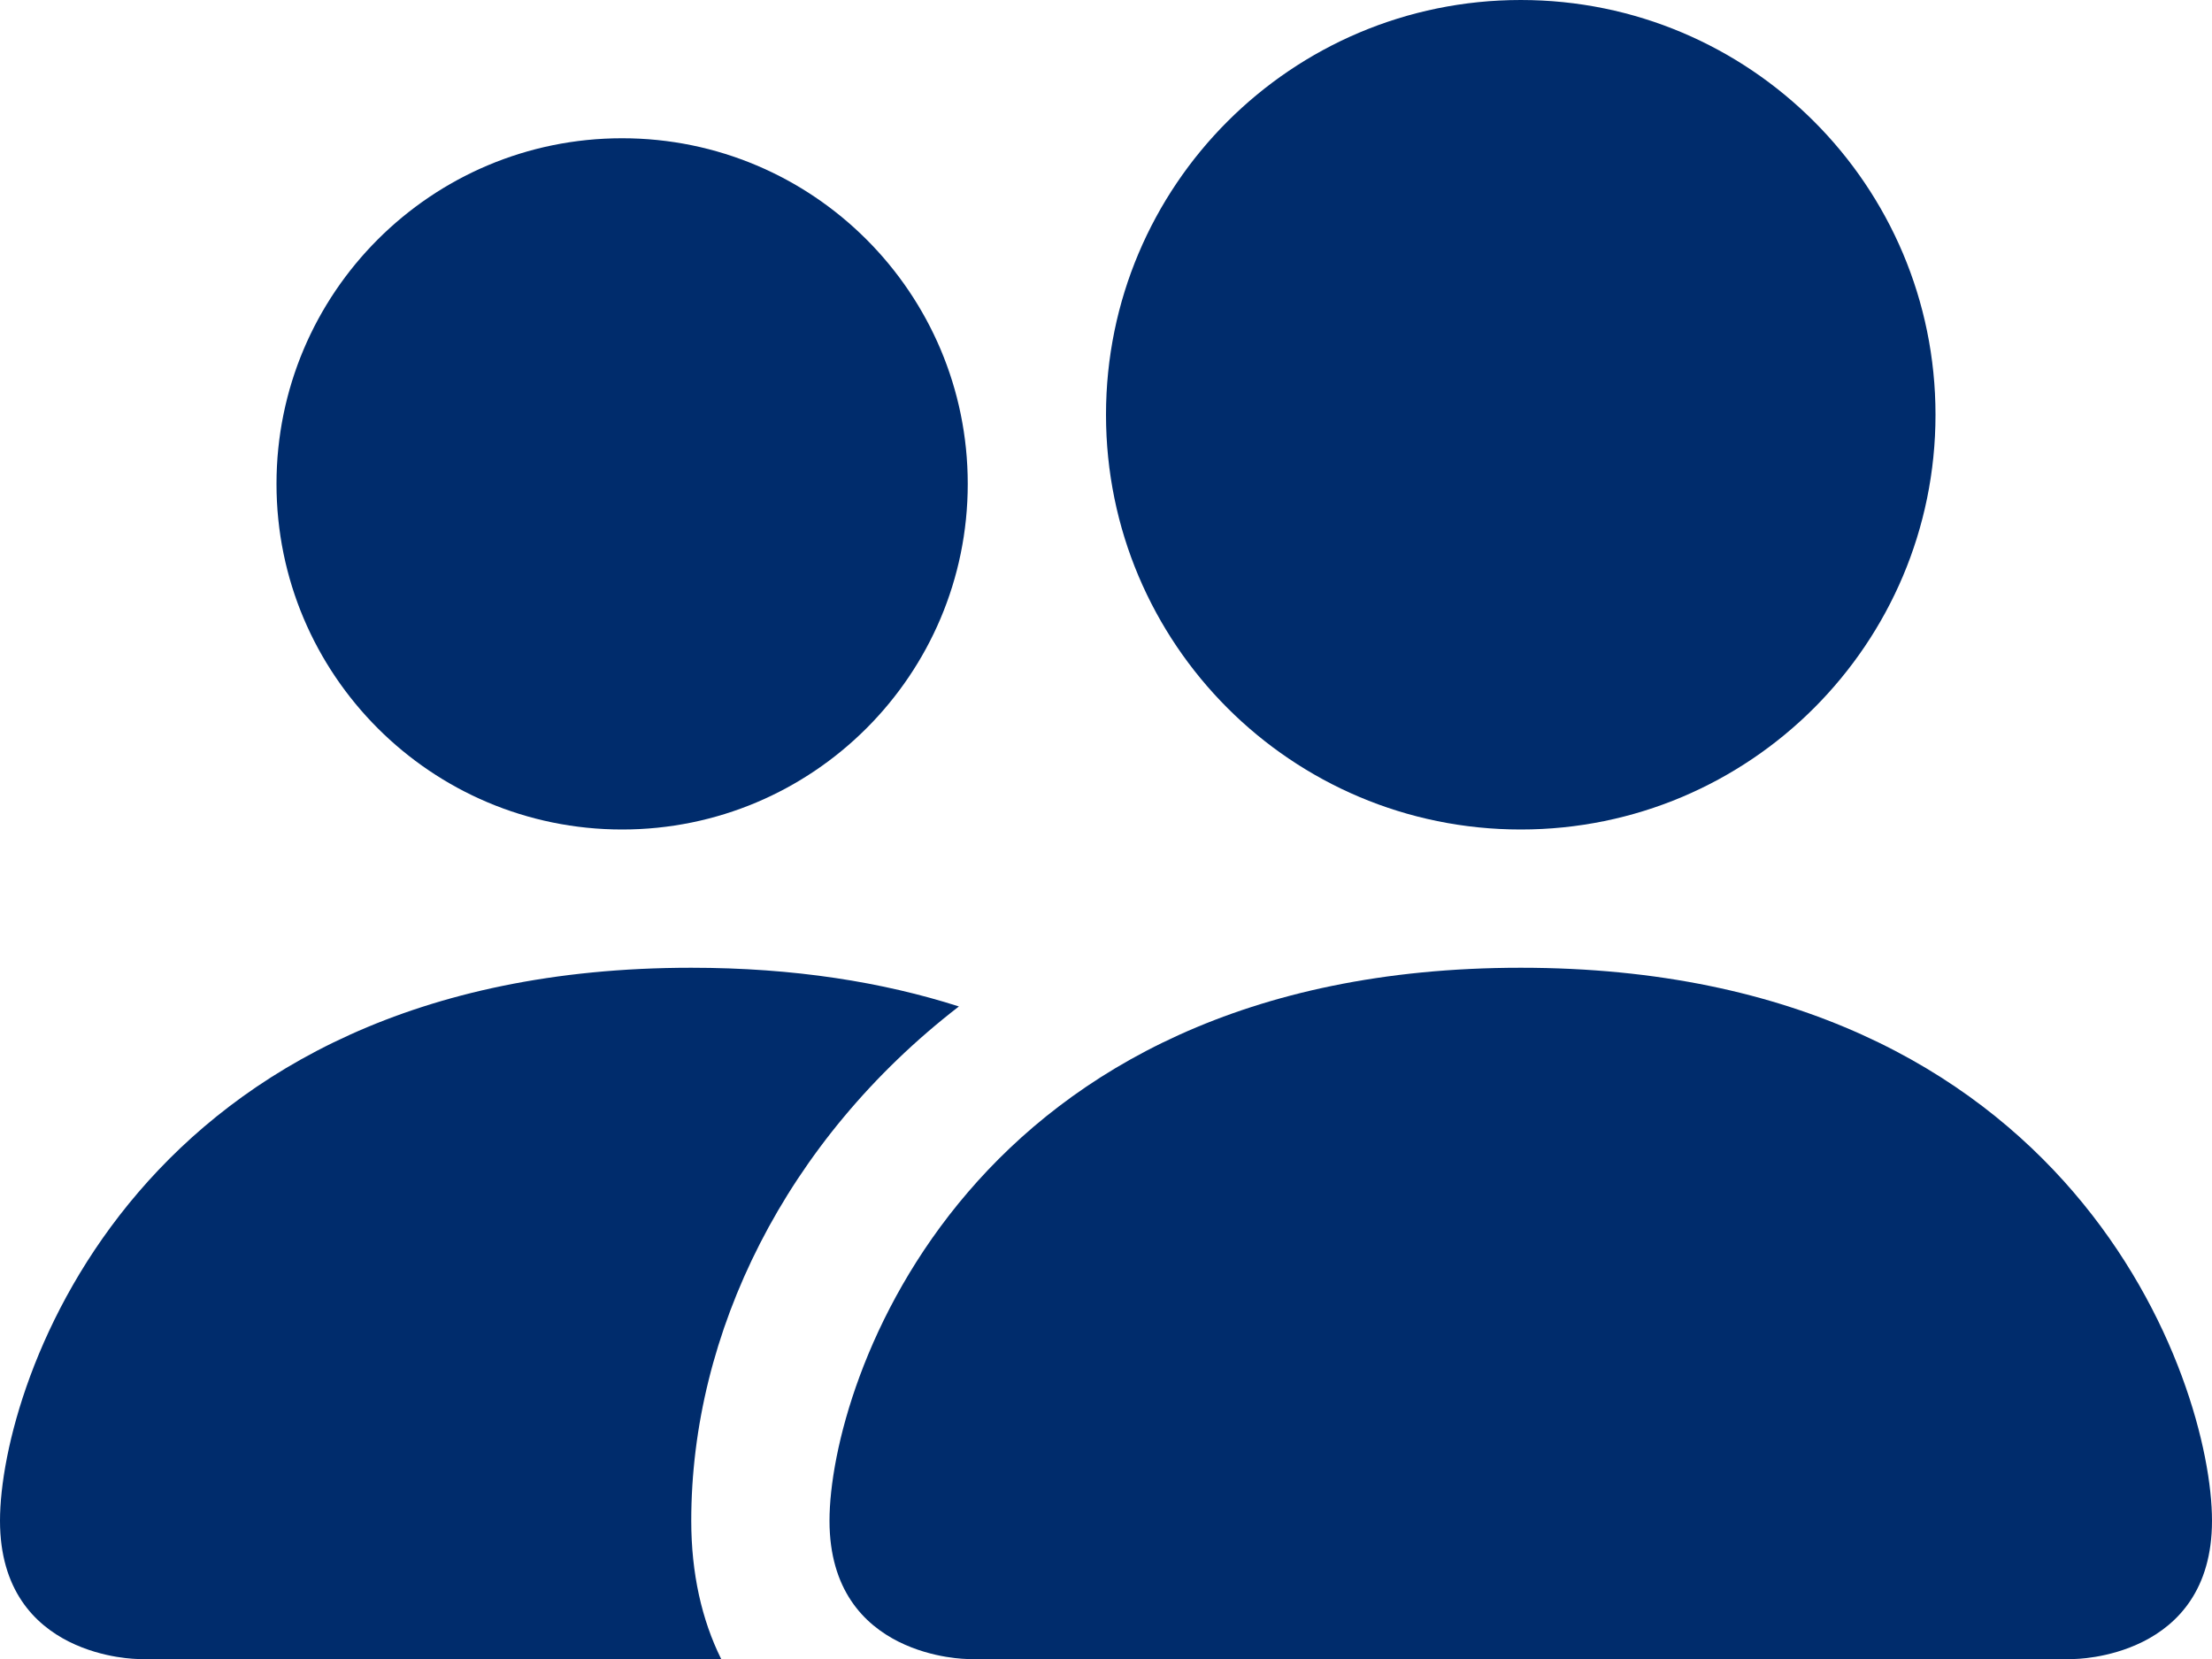 <svg width="32" height="24" viewBox="0 0 32 24" fill="none" xmlns="http://www.w3.org/2000/svg">
<path d="M14 24C14 24 12 24 12 22C12 20 14 14 22 14C30 14 32 20 32 22C32 24 30 24 30 24H14Z" fill="#002C6C"/>
<path d="M22 12C25.314 12 28 9.314 28 6C28 2.686 25.314 0 22 0C18.686 0 16 2.686 16 6C16 9.314 18.686 12 22 12Z" fill="#002C6C"/>
<path d="M10.433 24C10.151 23.432 10 22.758 10 22C10 19.289 11.358 16.501 13.872 14.56C12.772 14.208 11.49 14 10 14C2 14 0 20 0 22C0 24 2 24 2 24H10.433Z" fill="#002C6C"/>
<path d="M9 12C11.761 12 14 9.761 14 7C14 4.239 11.761 2 9 2C6.239 2 4 4.239 4 7C4 9.761 6.239 12 9 12Z" fill="#002C6C"/>
</svg>

